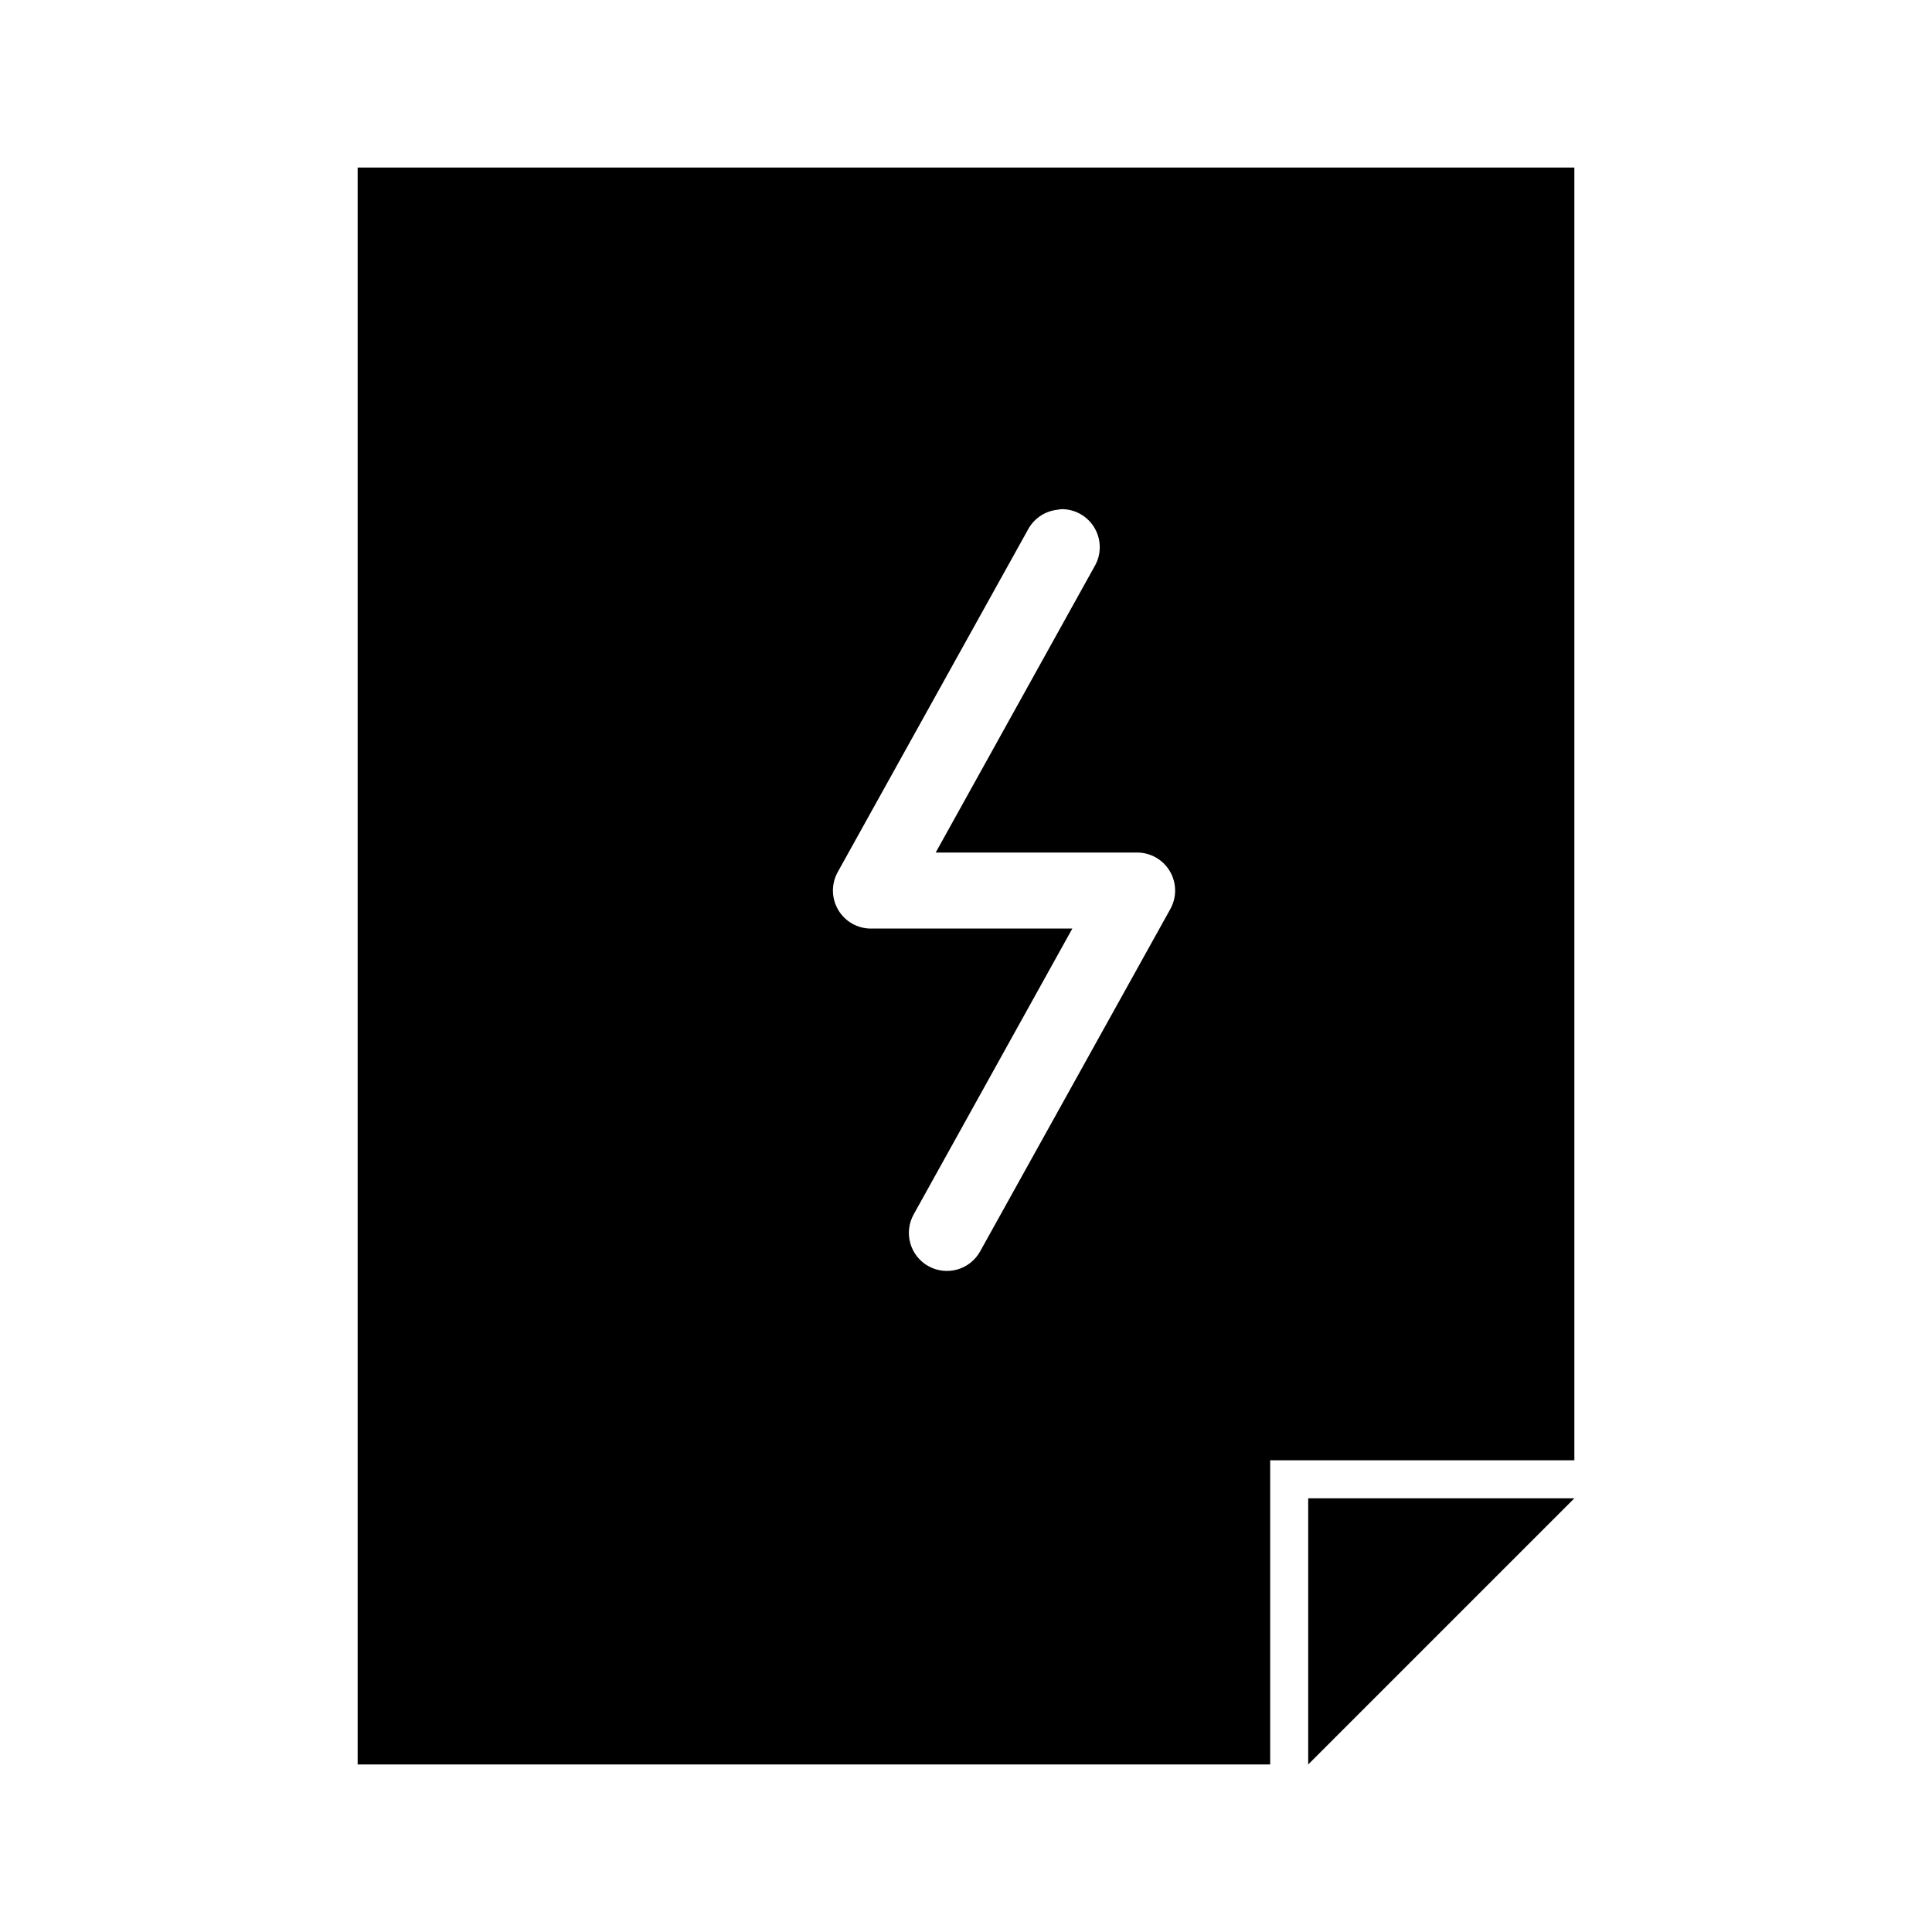 <?xml version="1.0" encoding="UTF-8"?>
<!-- Uploaded to: ICON Repo, www.iconrepo.com, Generator: ICON Repo Mixer Tools -->
<svg fill="#000000" width="800px" height="800px" version="1.1" viewBox="144 144 512 512" xmlns="http://www.w3.org/2000/svg">
 <path d="m238.78 188.4v423.2h241.83v-80.613h80.613v-342.59h-322.44zm186.57 90.527v0.004c3.637-0.012 6.996 1.941 8.789 5.106 1.793 3.164 1.742 7.047-0.133 10.164l-42.035 75.73h53.371c3.57 0 6.871 1.887 8.684 4.957 1.812 3.074 1.863 6.879 0.133 10l-50.383 90.688 0.004-0.004c-1.289 2.352-3.457 4.098-6.035 4.844-2.574 0.746-5.34 0.438-7.688-0.863-2.344-1.297-4.078-3.477-4.812-6.059-0.73-2.578-0.41-5.344 0.902-7.684l42.035-75.73h-53.371v0.004c-3.566 0-6.871-1.887-8.68-4.961-1.812-3.074-1.863-6.875-0.137-9.996l50.383-90.688h-0.004c1.562-2.988 4.519-4.996 7.875-5.352 0.363-0.074 0.73-0.125 1.102-0.156zm65.336 262.14v70.535l70.539-70.539h-70.535z"/>
</svg>